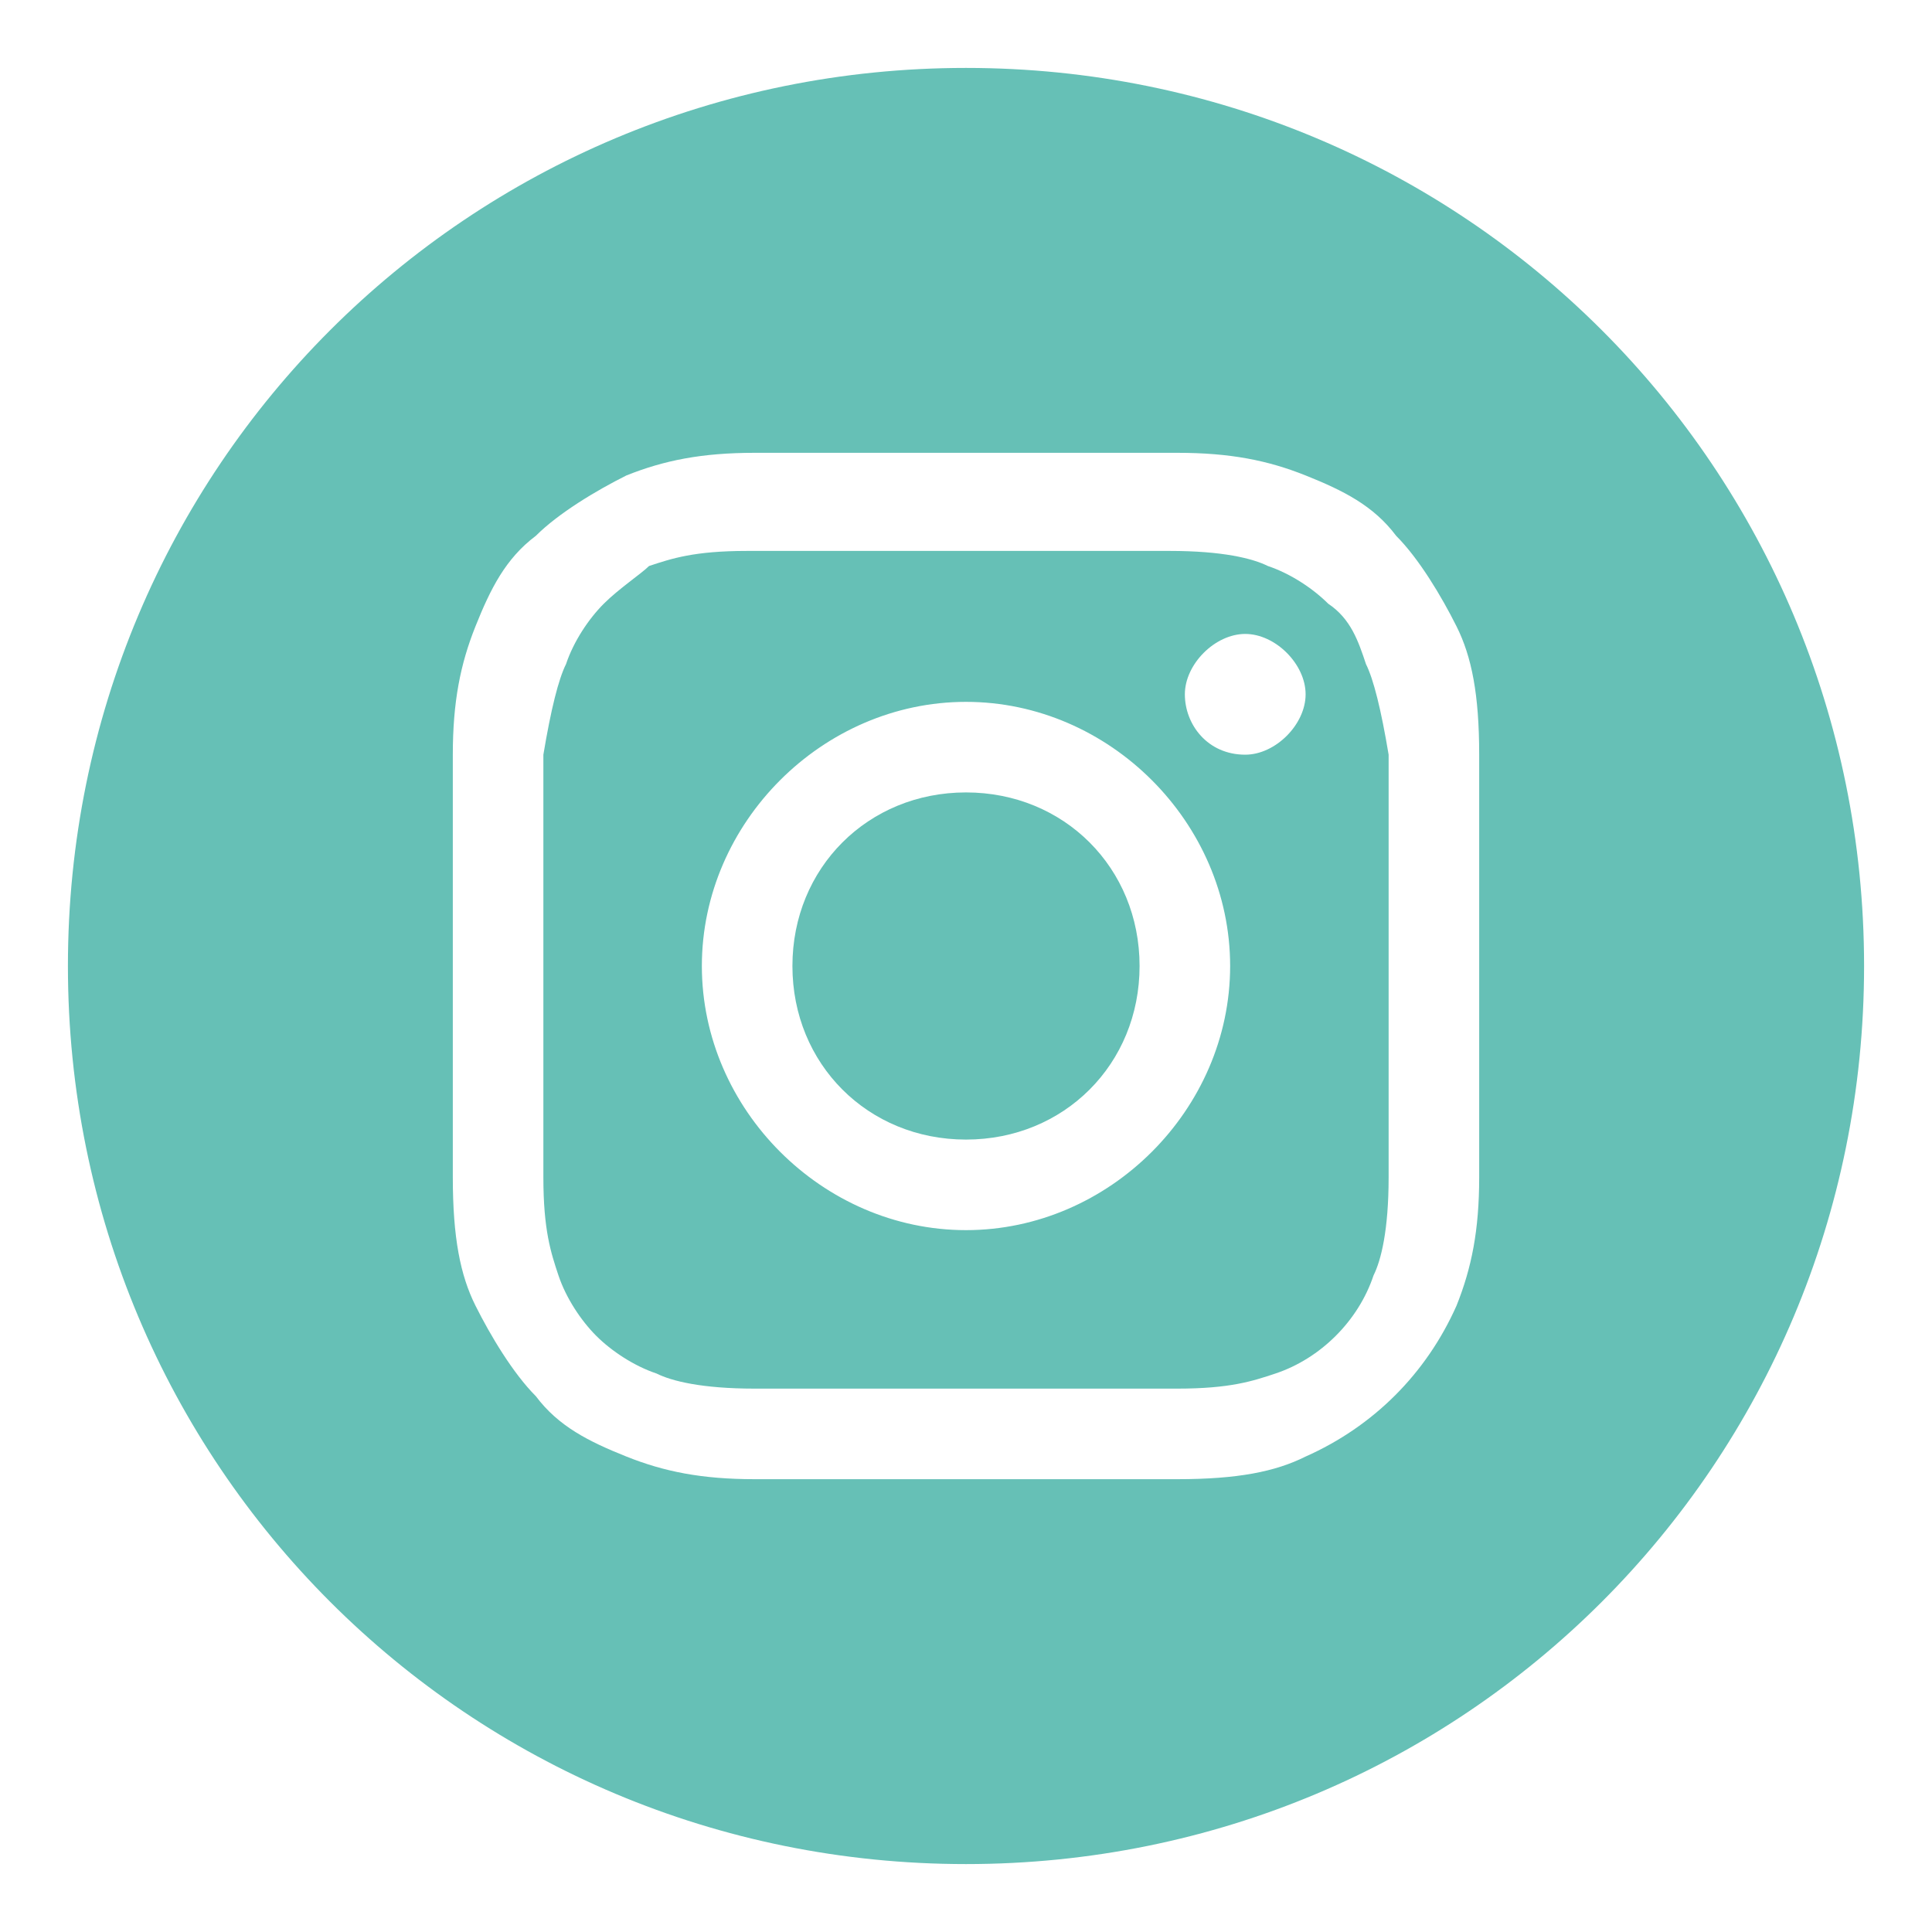 <?xml version="1.0" encoding="UTF-8"?> <!-- Generator: Adobe Illustrator 23.0.3, SVG Export Plug-In . SVG Version: 6.00 Build 0) --> <svg xmlns="http://www.w3.org/2000/svg" xmlns:xlink="http://www.w3.org/1999/xlink" version="1.1" id="Layer_1" x="0px" y="0px" viewBox="0 0 25.6 25.6" style="enable-background:new 0 0 25.6 25.6;" xml:space="preserve"> <style type="text/css"> .st0{fill:#66C0B6;} </style> <g> <g> <path class="st0" d="M15.1,12.8c0,1.3-1,2.3-2.3,2.3s-2.3-1-2.3-2.3s1-2.3,2.3-2.3S15.1,11.5,15.1,12.8z"></path> <path class="st0" d="M18.1,8.8C18,8.5,17.9,8.2,17.6,8c-0.2-0.2-0.5-0.4-0.8-0.5c-0.2-0.1-0.6-0.2-1.3-0.2c-0.7,0-0.9,0-2.8,0 c-1.8,0-2,0-2.8,0c-0.7,0-1,0.1-1.3,0.2C8.5,7.6,8.2,7.8,8,8C7.8,8.2,7.6,8.5,7.5,8.8C7.4,9,7.3,9.4,7.2,10c0,0.7,0,0.9,0,2.8 c0,1.8,0,2,0,2.8c0,0.7,0.1,1,0.2,1.3c0.1,0.3,0.3,0.6,0.5,0.8c0.2,0.2,0.5,0.4,0.8,0.5c0.2,0.1,0.6,0.2,1.3,0.2 c0.7,0,0.9,0,2.8,0c1.8,0,2,0,2.8,0c0.7,0,1-0.1,1.3-0.2c0.6-0.2,1.1-0.7,1.3-1.3c0.1-0.2,0.2-0.6,0.2-1.3c0-0.7,0-0.9,0-2.8 c0-1.8,0-2,0-2.8C18.3,9.4,18.2,9,18.1,8.8z M12.8,16.3c-1.9,0-3.5-1.6-3.5-3.5s1.6-3.5,3.5-3.5c1.9,0,3.5,1.6,3.5,3.5 S14.7,16.3,12.8,16.3z M16.5,10c-0.5,0-0.8-0.4-0.8-0.8s0.4-0.8,0.8-0.8s0.8,0.4,0.8,0.8C17.3,9.6,16.9,10,16.5,10z"></path> <path class="st0" d="M12.8,0.9C6.2,0.9,0.9,6.2,0.9,12.8s5.3,11.9,11.9,11.9s11.9-5.3,11.9-11.9S19.4,0.9,12.8,0.9z M19.6,15.6 c0,0.7-0.1,1.2-0.3,1.7c-0.4,0.9-1.1,1.6-2,2c-0.4,0.2-0.9,0.3-1.7,0.3c-0.7,0-1,0-2.8,0c-1.9,0-2.1,0-2.8,0 c-0.7,0-1.2-0.1-1.7-0.3c-0.5-0.2-0.9-0.4-1.2-0.8c-0.3-0.3-0.6-0.8-0.8-1.2C6.1,16.9,6,16.4,6,15.6c0-0.7,0-1,0-2.8s0-2.1,0-2.8 c0-0.7,0.1-1.2,0.3-1.7c0.2-0.5,0.4-0.9,0.8-1.2c0.3-0.3,0.8-0.6,1.2-0.8C8.8,6.1,9.3,6,10,6c0.7,0,1,0,2.8,0s2.1,0,2.8,0 c0.7,0,1.2,0.1,1.7,0.3c0.5,0.2,0.9,0.4,1.2,0.8c0.3,0.3,0.6,0.8,0.8,1.2c0.2,0.4,0.3,0.9,0.3,1.7c0,0.7,0,1,0,2.8 S19.6,14.9,19.6,15.6z"></path> </g> </g> </svg> 